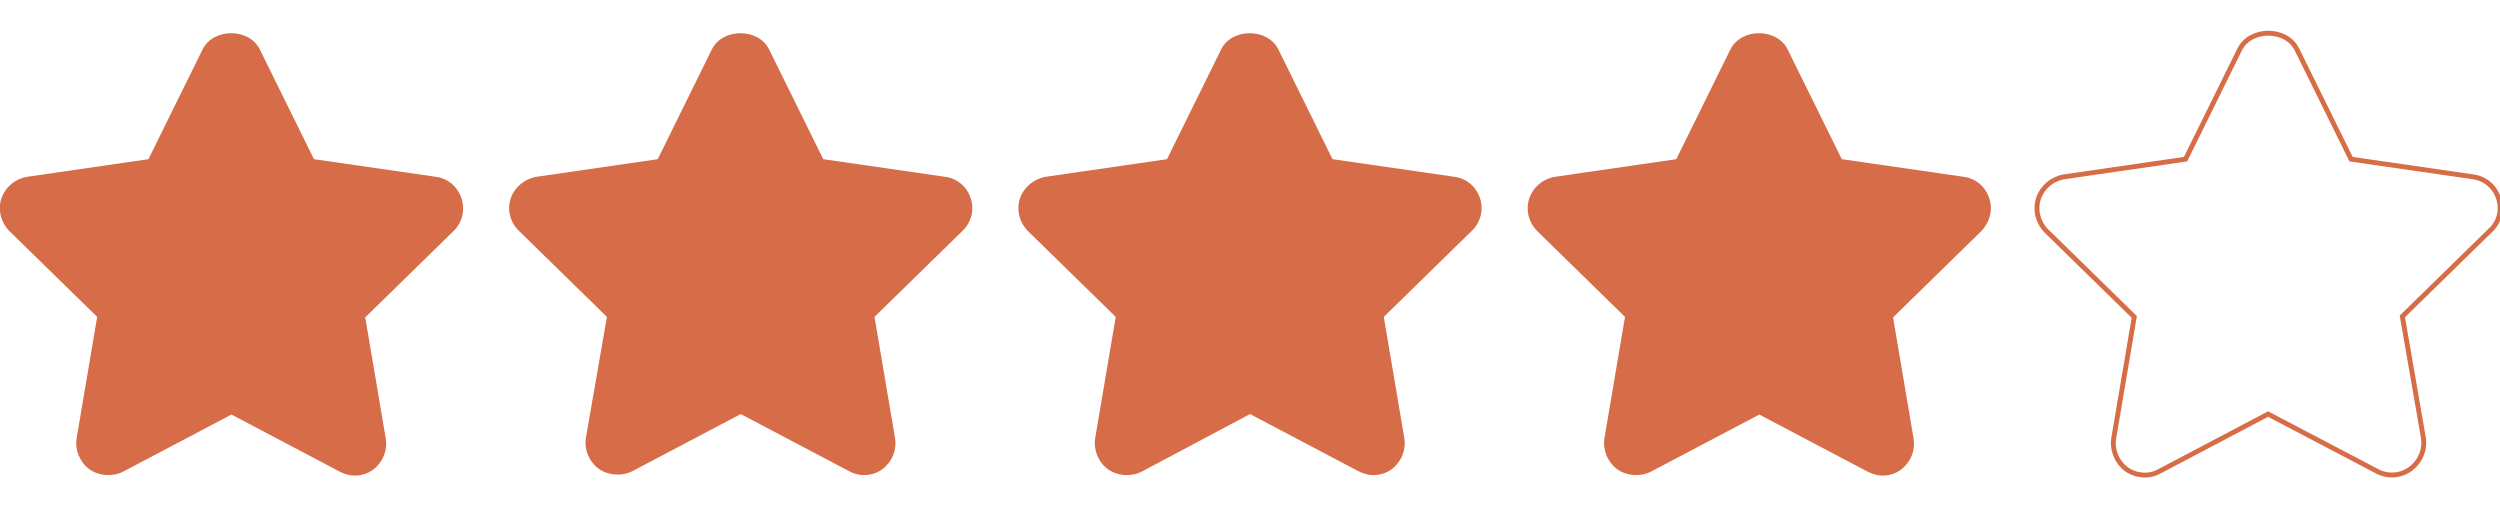 <?xml version="1.0" encoding="UTF-8"?>
<!-- Generator: Adobe Illustrator 25.2.3, SVG Export Plug-In . SVG Version: 6.00 Build 0)  -->
<svg xmlns:svgjs="http://svgjs.com/svgjs" xmlns="http://www.w3.org/2000/svg" xmlns:xlink="http://www.w3.org/1999/xlink" version="1.2" id="Layer_1" x="0px" y="0px" viewBox="0 0 512 104" overflow="visible" xml:space="preserve">
<path fill="#D66D48" d="M94.5,40.6c-0.8-2.4-2.8-4.1-5.3-4.4l-24.9-3.6L53.2,10.1c-2.2-4.4-9.5-4.4-11.7,0L30.4,32.6L5.6,36.2  c-2.5,0.4-4.5,2.1-5.3,4.4c-0.8,2.4-0.1,5,1.6,6.7l18,17.6l-4.2,24.8c-0.4,2.4,0.6,4.9,2.6,6.4c2,1.4,4.7,1.6,6.9,0.5l22.2-11.7  l22.2,11.7c0.9,0.5,2,0.8,3,0.8c1.4,0,2.7-0.4,3.8-1.2c2-1.5,3-3.9,2.6-6.4L74.8,65l18-17.6C94.7,45.6,95.3,43,94.5,40.6z"></path>
<path fill="#D66D48" d="M198.8,40.6c-0.8-2.4-2.8-4.1-5.3-4.4l-24.9-3.6l-11.1-22.5c-2.2-4.4-9.5-4.4-11.7,0l-11.1,22.5l-24.8,3.6  c-2.4,0.4-4.5,2.1-5.3,4.4c-0.8,2.4-0.1,5,1.7,6.7l18,17.6L120,89.6c-0.4,2.4,0.6,4.9,2.6,6.4c2,1.4,4.7,1.6,6.9,0.5l22.2-11.7  l22.2,11.7c0.9,0.5,2,0.8,3,0.8c1.4,0,2.7-0.4,3.8-1.2c2-1.5,3-3.9,2.6-6.4l-4.2-24.8l18-17.6C198.9,45.6,199.6,43,198.8,40.6  L198.8,40.6z"></path>
<path fill="#D66D48" d="M303.1,40.6c-0.8-2.4-2.8-4.1-5.3-4.4l-24.9-3.6l-11.1-22.5c-2.2-4.4-9.5-4.4-11.7,0L239,32.6l-24.8,3.6  c-2.4,0.4-4.5,2.1-5.3,4.4c-0.8,2.4-0.1,5,1.6,6.7l18,17.6l-4.2,24.8c-0.4,2.4,0.6,4.9,2.6,6.4c2,1.4,4.7,1.6,6.9,0.5L256,84.8  l22.2,11.7c1,0.5,2,0.8,3,0.8c1.4,0,2.7-0.4,3.8-1.2c2-1.5,3-3.9,2.6-6.4l-4.2-24.8l18-17.6C303.2,45.6,303.9,43,303.1,40.6  L303.1,40.6z"></path>
<path fill="#D66D48" d="M407.4,40.6c-0.8-2.4-2.8-4.1-5.3-4.4l-24.9-3.6l-11.1-22.5c-2.2-4.4-9.5-4.4-11.7,0l-11.1,22.5l-24.8,3.6  c-2.5,0.4-4.5,2.1-5.3,4.4c-0.8,2.4-0.1,5,1.6,6.7l18,17.6l-4.2,24.8c-0.4,2.4,0.6,4.9,2.6,6.4c2,1.4,4.7,1.6,6.9,0.5l22.2-11.7  l22.2,11.7c1,0.5,2,0.8,3,0.8c1.4,0,2.7-0.4,3.8-1.2c2-1.5,3-3.9,2.6-6.4L387.7,65l18-17.6C407.5,45.6,408.2,43,407.4,40.6  L407.4,40.6z"></path>
<path fill="none" stroke="#D66D47" stroke-miterlimit="10" d="M511.7,40.6c-0.8-2.4-2.8-4.1-5.3-4.4l-24.9-3.6l-11.1-22.5  c-2.2-4.4-9.5-4.4-11.7,0l-11.1,22.5l-24.8,3.6c-2.5,0.4-4.5,2.1-5.3,4.4c-0.8,2.4-0.1,5,1.6,6.7l18,17.6l-4.2,24.8  c-0.4,2.4,0.6,4.9,2.6,6.4c1.1,0.8,2.5,1.2,3.8,1.2c1.1,0,2.1-0.3,3-0.8l22.2-11.7l22.3,11.7c2.2,1.2,4.9,1,6.9-0.5s3-3.9,2.6-6.4  L492,64.8l18-17.6C511.8,45.6,512.5,43,511.7,40.6L511.7,40.6z"></path>
</svg>
